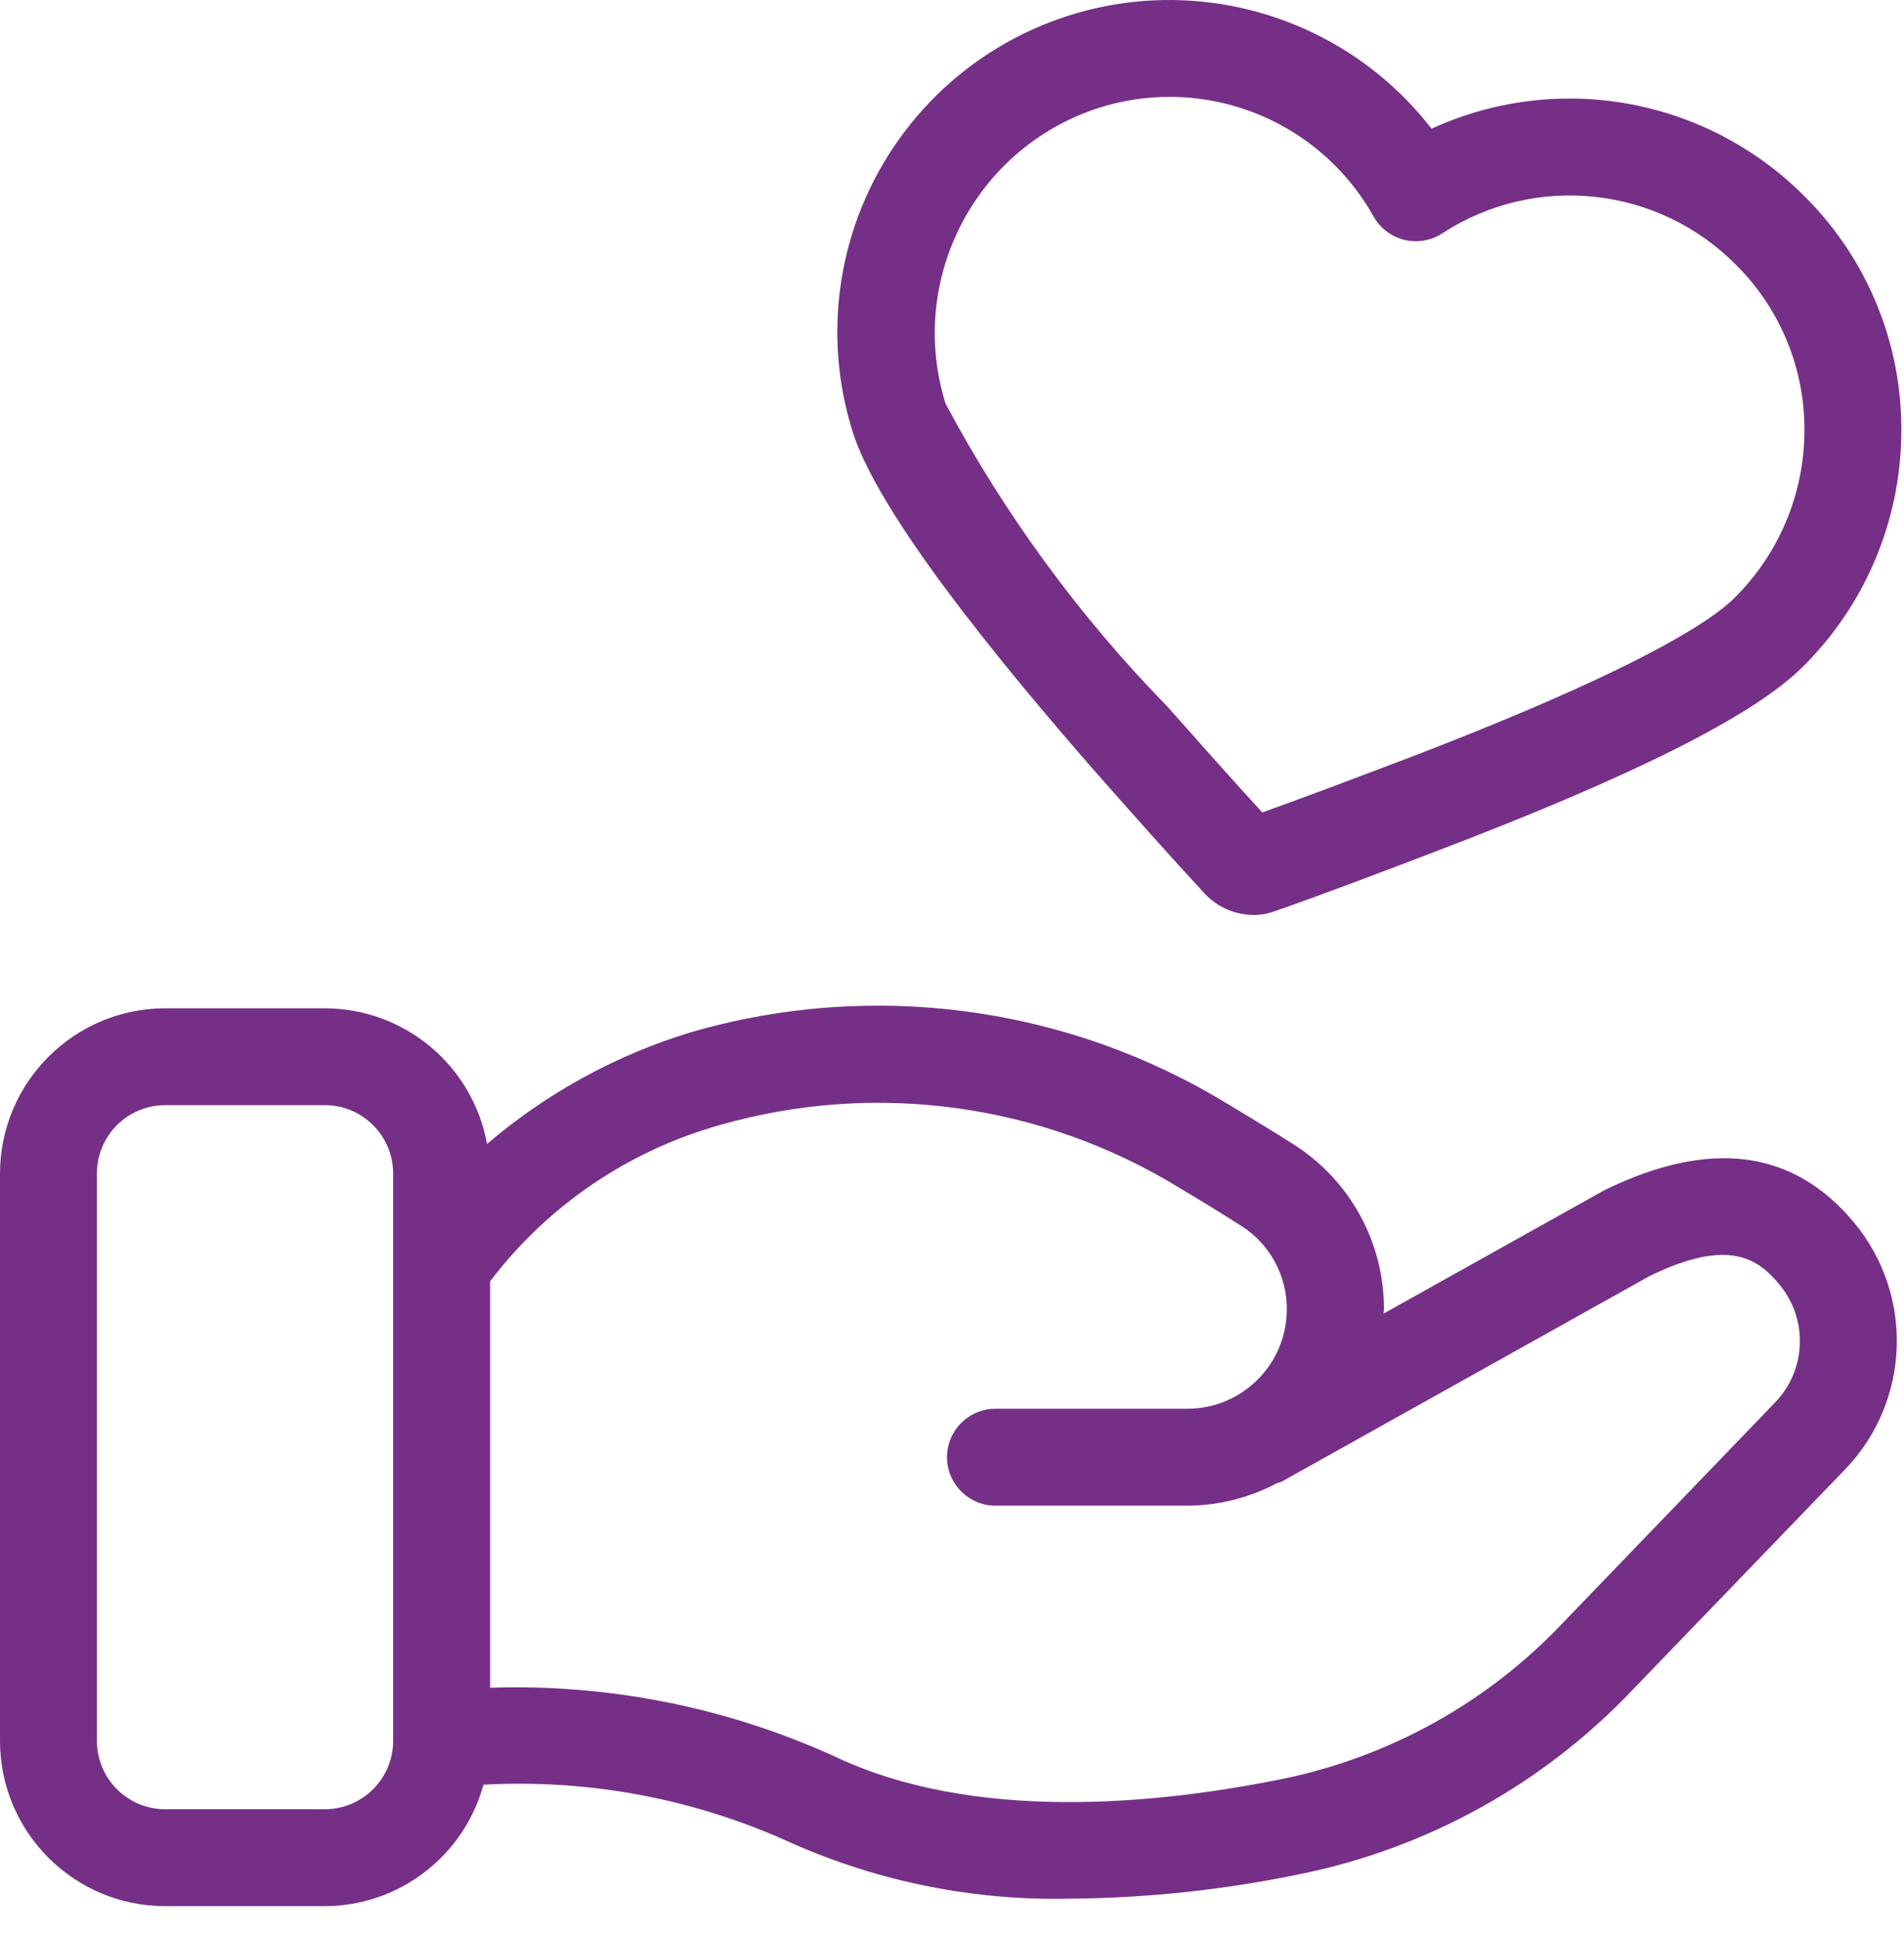 <svg width="57" height="58" viewBox="0 0 57 58" fill="none" xmlns="http://www.w3.org/2000/svg">
<path d="M36.078 26.757C36.456 27.156 36.982 27.385 37.531 27.383C37.744 27.385 37.952 27.349 38.151 27.276C39.595 26.771 41.218 26.157 42.841 25.536C48.853 23.251 52.487 21.431 53.953 19.972H53.955C55.834 18.118 56.899 15.595 56.92 12.957C56.951 10.321 55.922 7.783 54.062 5.915C52.632 4.462 50.789 3.483 48.785 3.114C46.78 2.744 44.71 3.003 42.856 3.852C40.934 1.368 37.949 -0.057 34.81 0.002C31.669 0.063 28.743 1.606 26.919 4.161C25.092 6.717 24.582 9.985 25.543 12.975C26.173 14.908 28.593 18.296 32.743 23.044C33.895 24.35 35.046 25.646 36.077 26.757L36.078 26.757ZM32.873 3.236C33.564 3.012 34.285 2.899 35.01 2.899C37.544 2.899 39.879 4.265 41.118 6.475C41.313 6.826 41.646 7.08 42.038 7.178C42.428 7.273 42.841 7.203 43.178 6.983C45.973 5.165 49.66 5.571 51.995 7.95C53.311 9.27 54.041 11.065 54.019 12.93C54.005 14.802 53.246 16.595 51.911 17.909C51.263 18.555 49.089 20.053 41.816 22.818C40.438 23.34 39.062 23.861 37.789 24.316C36.88 23.326 35.901 22.222 34.926 21.123H34.924C32.304 18.437 30.076 15.393 28.308 12.084C27.152 8.381 29.186 4.437 32.873 3.236L32.873 3.236Z" fill="#762F87"/>
<path d="M14.58 34.239C14.154 31.891 12.112 30.182 9.725 30.178H4.945C2.217 30.182 0.007 32.392 0 35.121V52.105C0.002 54.834 2.214 57.048 4.945 57.05H9.725C11.944 57.044 13.886 55.557 14.473 53.415C17.64 53.241 20.801 53.837 23.684 55.156C26.316 56.323 29.171 56.894 32.05 56.826C34.393 56.806 36.73 56.552 39.024 56.069C42.773 55.287 46.197 53.386 48.84 50.612L55.231 43.984C57.194 41.949 57.312 38.763 55.503 36.589C53.69 34.407 51.199 34.076 48.033 35.621L41.418 39.316C41.418 39.273 41.431 39.234 41.431 39.193C41.44 37.19 40.416 35.322 38.725 34.25C38.145 33.881 37.479 33.477 36.765 33.047H36.762C31.942 30.1 26.106 29.321 20.68 30.896C18.438 31.578 16.362 32.716 14.58 34.239L14.58 34.239ZM11.77 52.105C11.767 53.234 10.854 54.148 9.725 54.15H4.945C3.817 54.148 2.903 53.234 2.901 52.105V35.121C2.903 33.992 3.817 33.077 4.945 33.077H9.725C10.854 33.077 11.767 33.992 11.77 35.121V52.105ZM35.298 35.547C35.98 35.948 36.617 36.345 37.17 36.698V36.696C38.02 37.24 38.53 38.183 38.523 39.194C38.518 40.832 37.19 42.16 35.549 42.163H29.802C29.002 42.163 28.351 42.811 28.351 43.613C28.351 44.413 29.002 45.064 29.802 45.064H35.558C36.49 45.057 37.406 44.826 38.228 44.391C38.273 44.37 38.319 44.37 38.364 44.347L49.379 38.194C51.79 37.014 52.654 37.703 53.275 38.45L53.273 38.448C54.134 39.486 54.077 41.005 53.141 41.975L46.759 48.602C44.522 50.955 41.621 52.568 38.443 53.232C34.59 54.021 29.122 54.54 24.976 52.564C21.744 51.097 18.22 50.395 14.673 50.513V38.348C16.393 36.084 18.809 34.443 21.547 33.673C26.191 32.342 31.18 33.022 35.297 35.545L35.298 35.547Z" fill="#762F87"/>
</svg>
